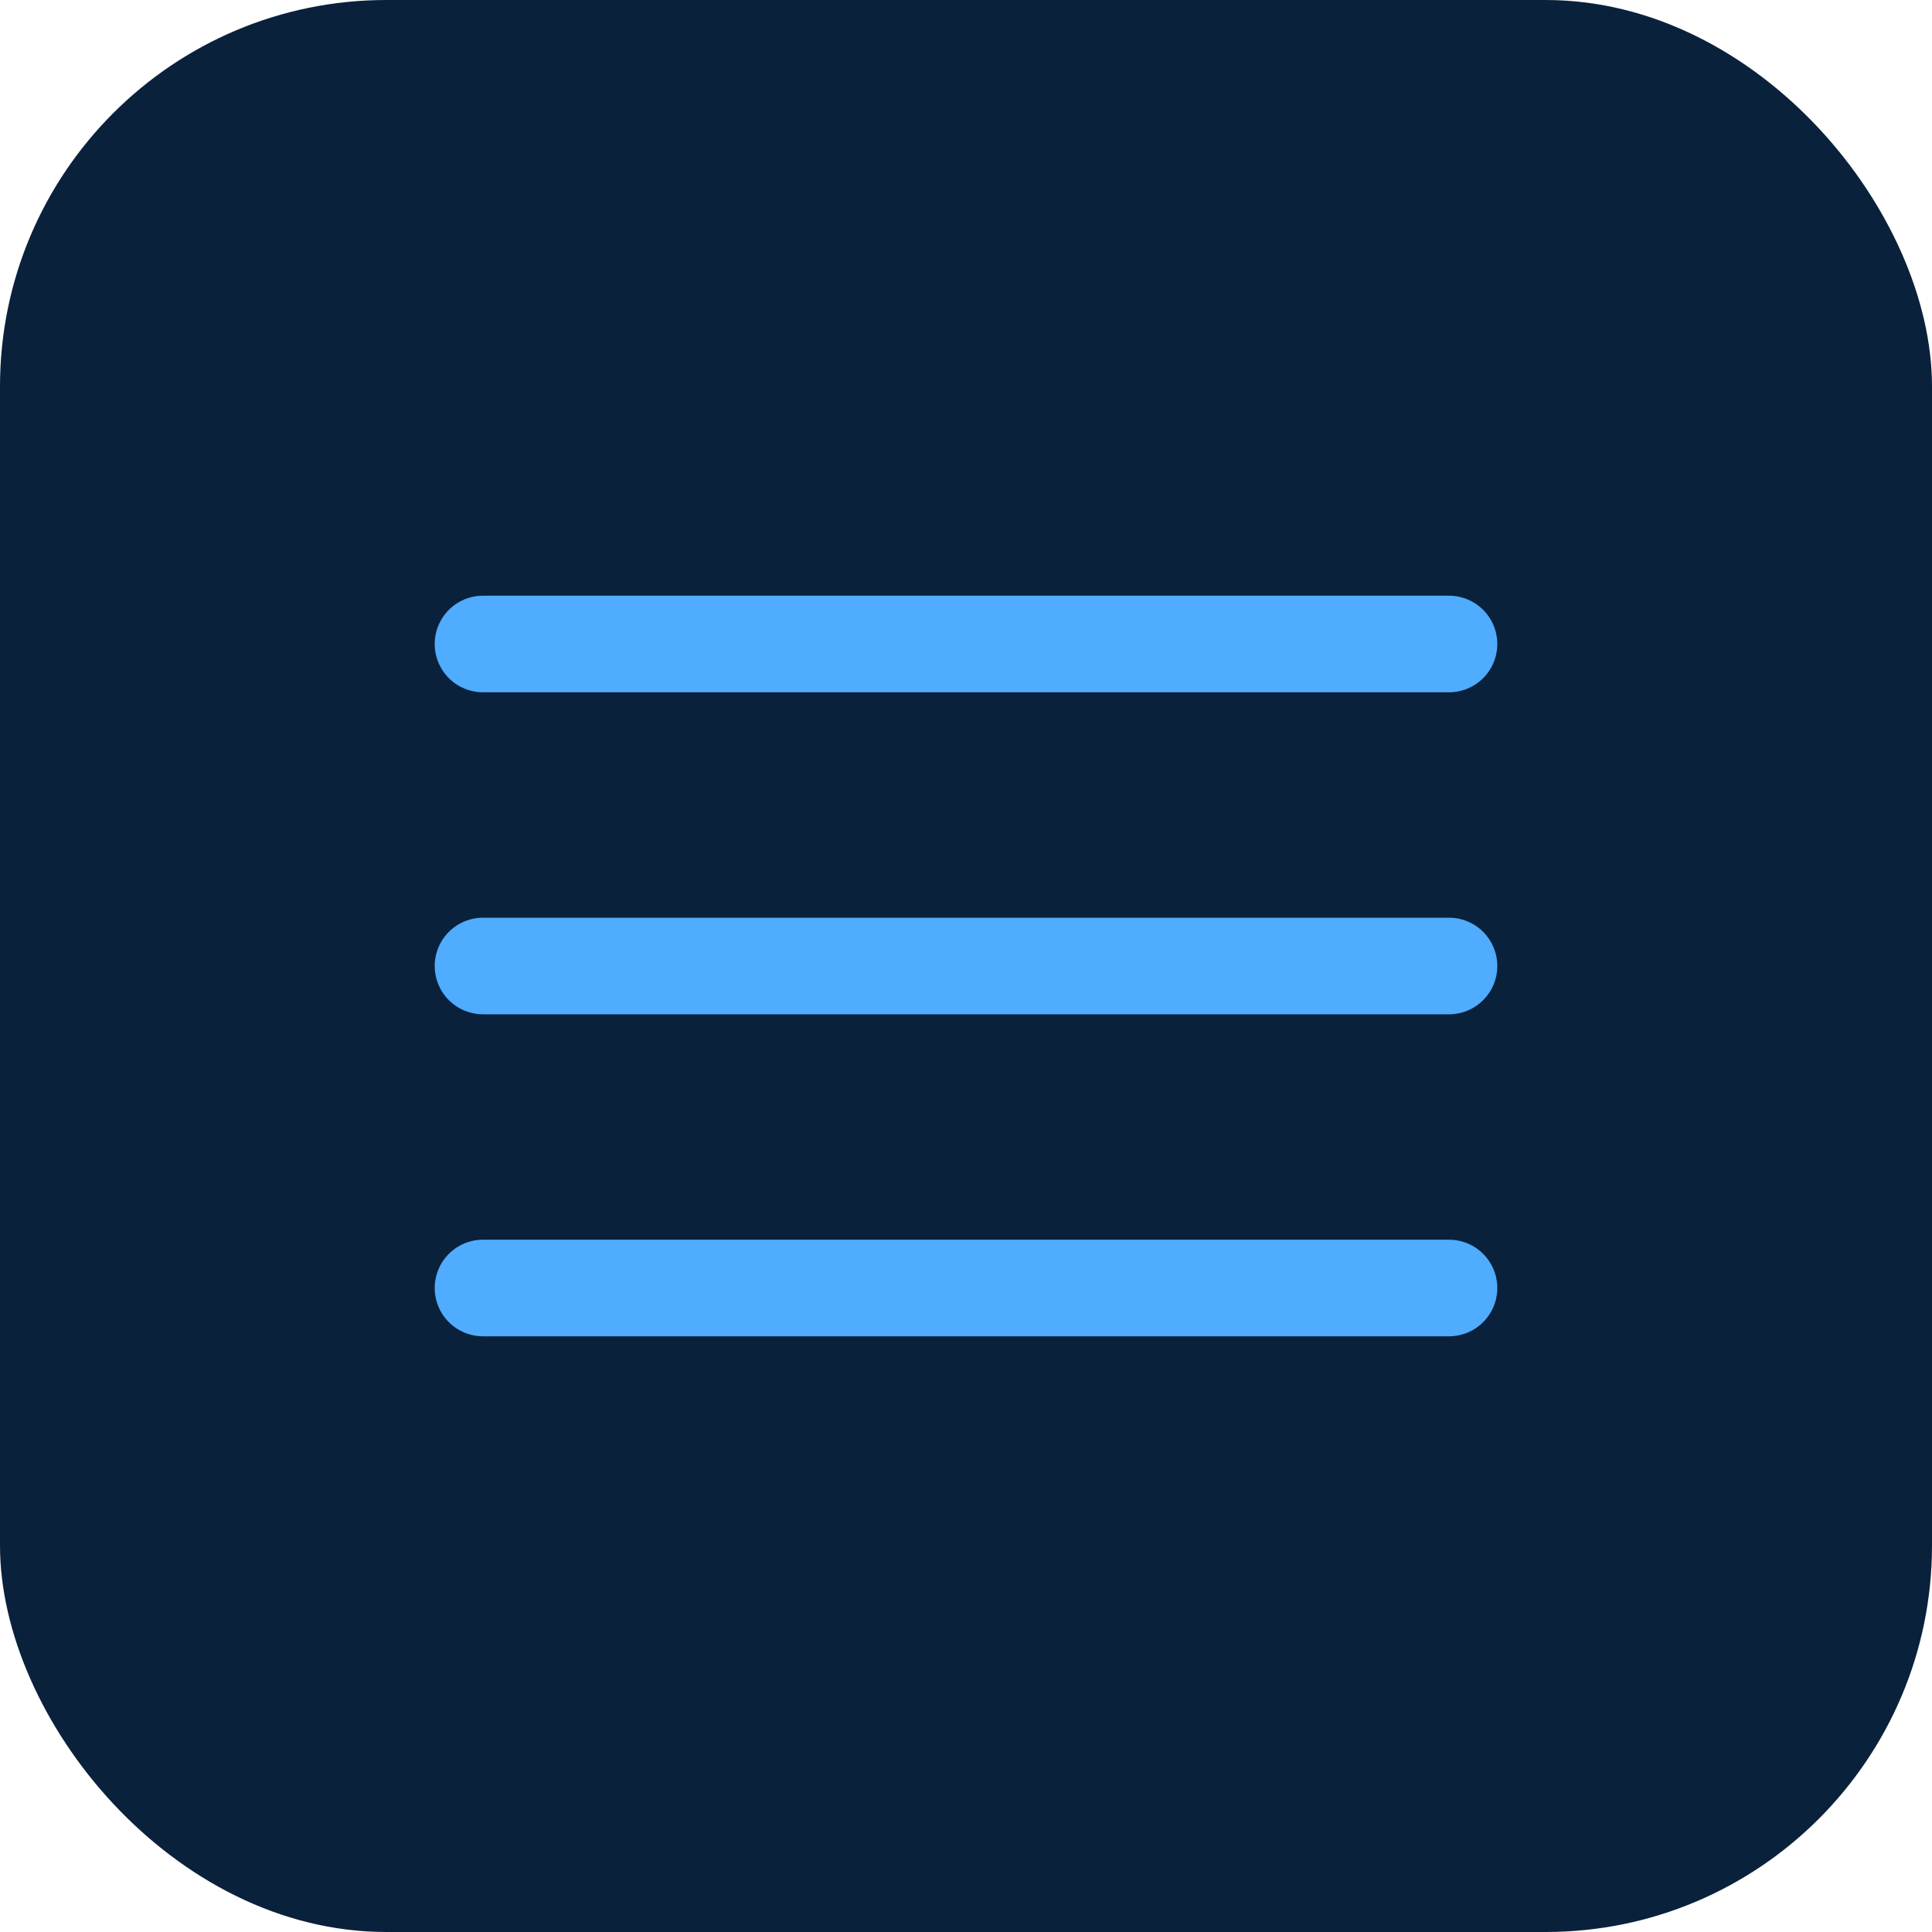 <svg xmlns='http://www.w3.org/2000/svg' viewBox='0 0 120 120'><rect width='120' height='120' rx='24' fill='#0a213b'/><path d='M30 80h60M30 60h60M30 40h60' stroke='#4facfe' stroke-width='6' stroke-linecap='round'/></svg>